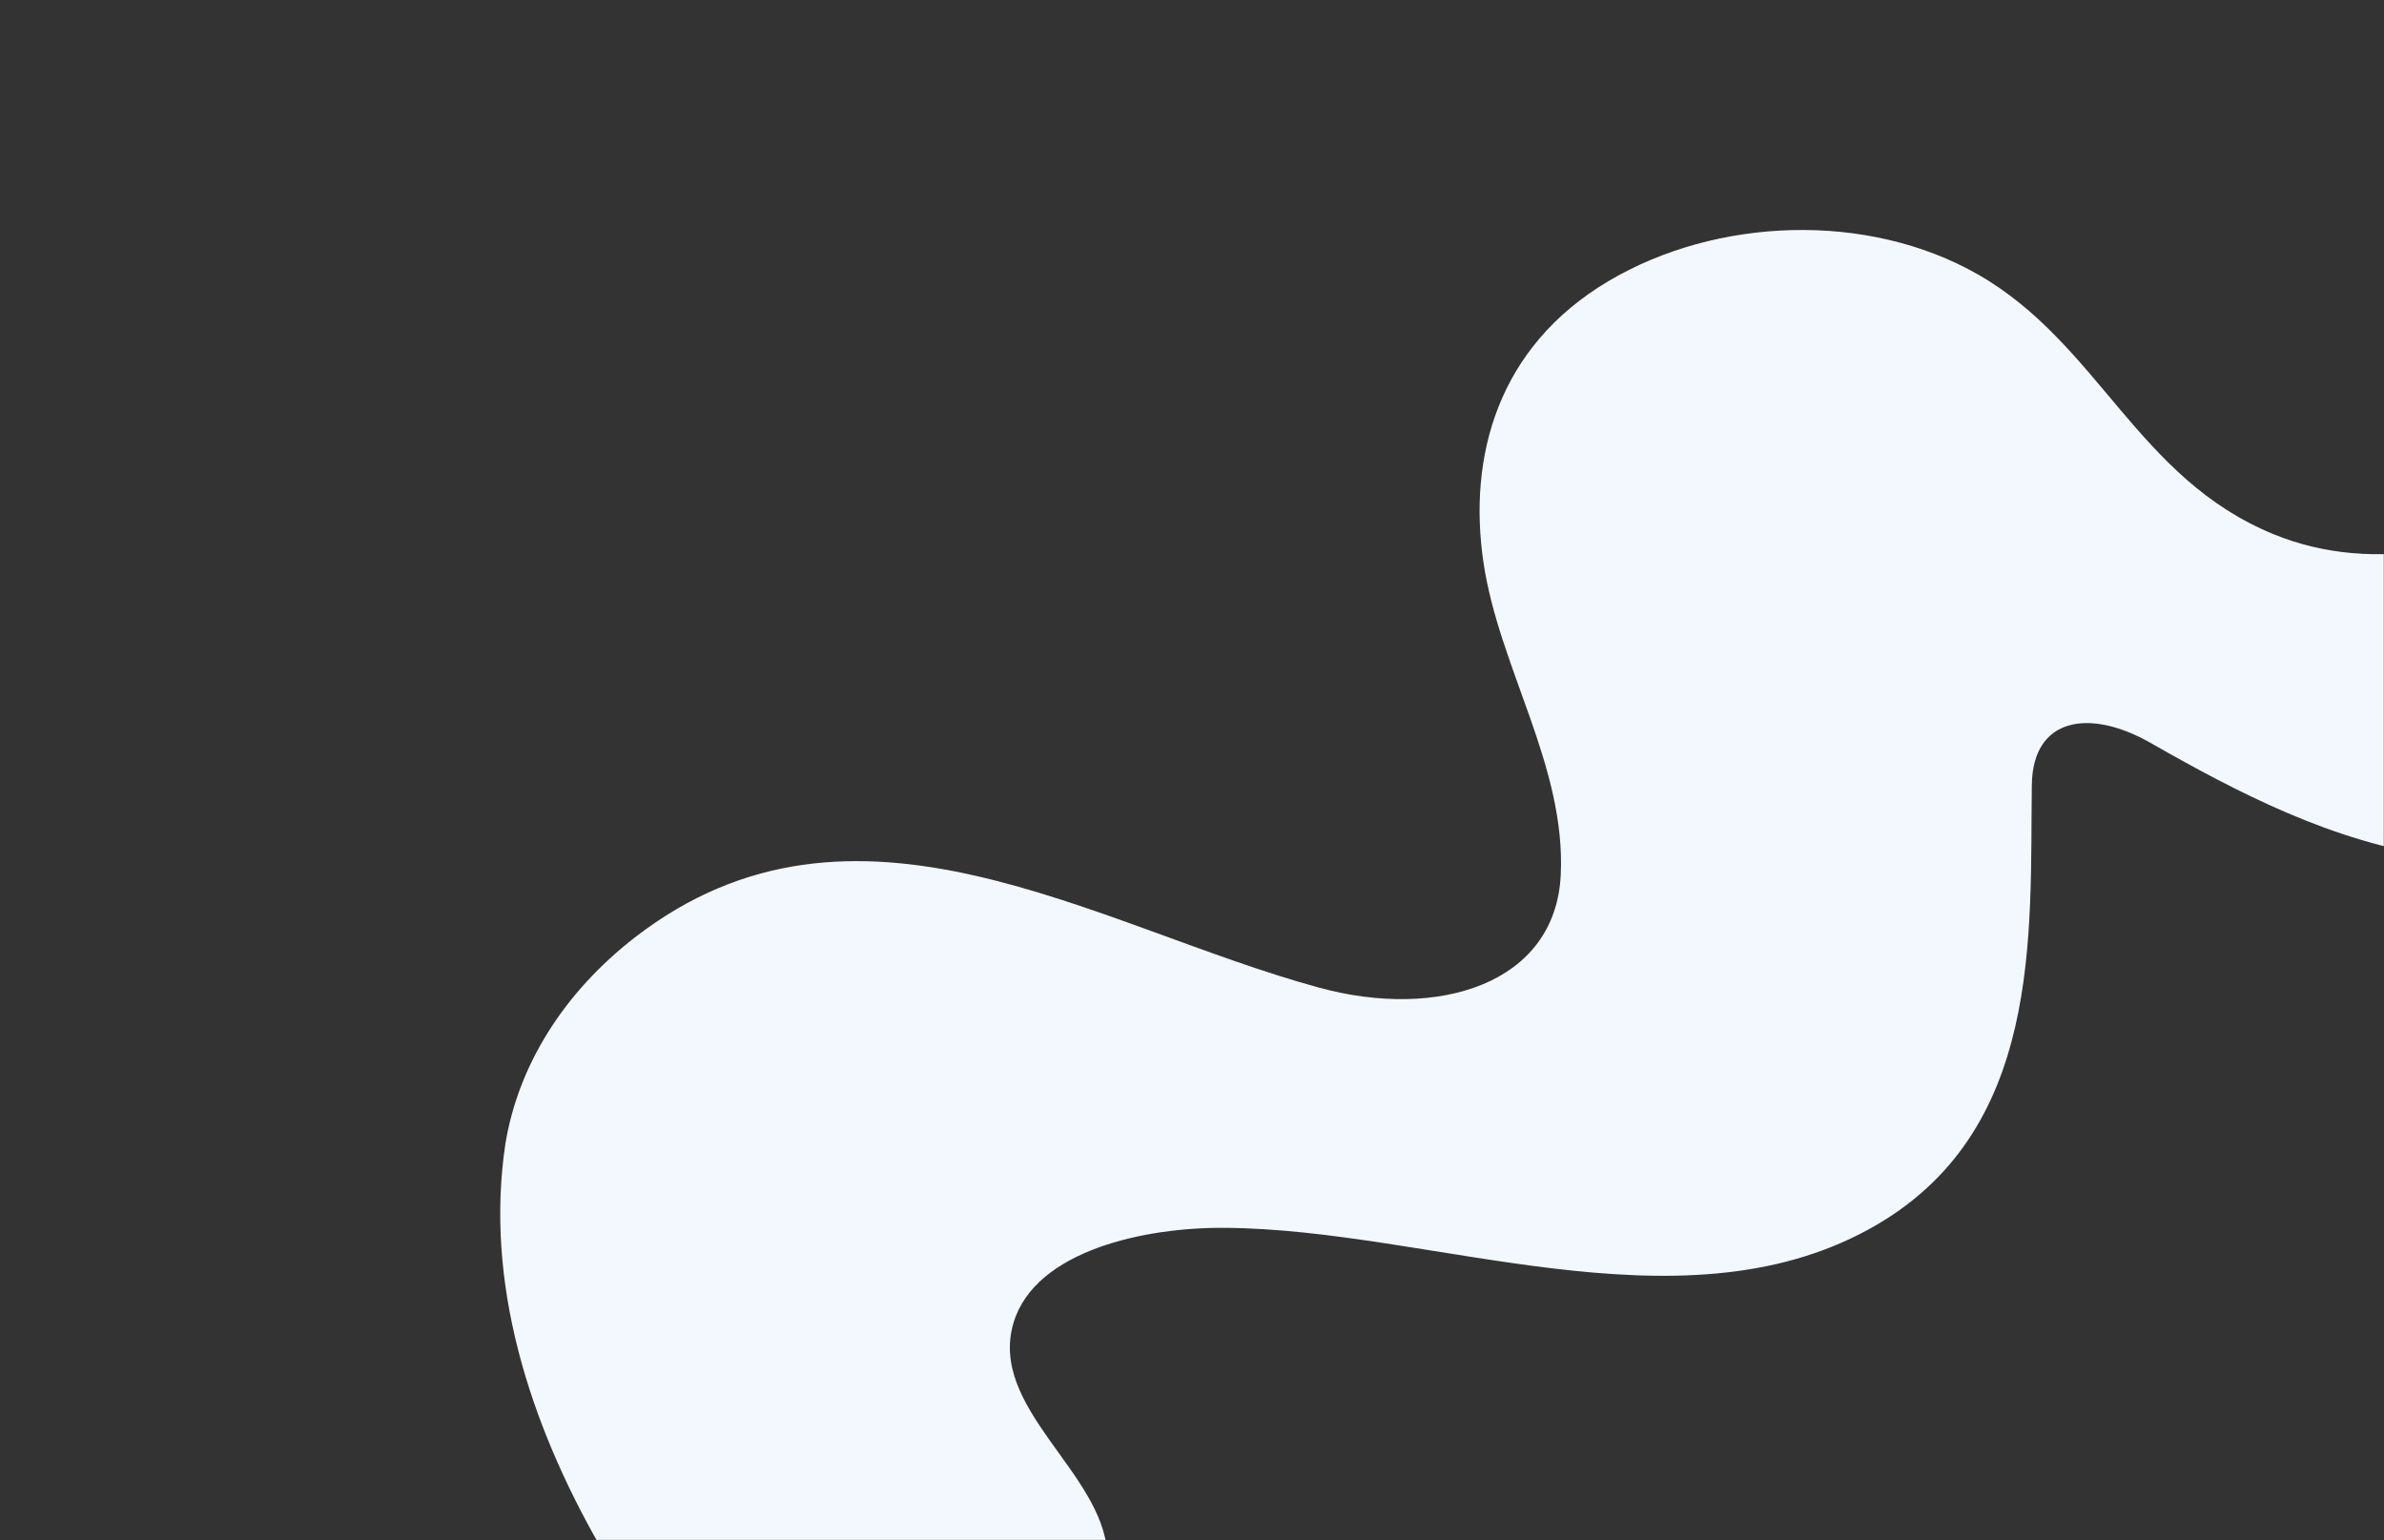 <?xml version="1.0" encoding="UTF-8"?> <svg xmlns="http://www.w3.org/2000/svg" width="1376" height="889" viewBox="0 0 1376 889" fill="none"><rect x="0" y="0" width="1376" height="889" fill="#333333" stroke="none"/><mask id="mask0_2_4716" style="mask-type:alpha" maskUnits="userSpaceOnUse" x="0" y="0" width="1376" height="889"><rect width="1376" height="889" fill="#D9D9D9"></rect></mask><g mask="url(#mask0_2_4716)"><mask id="mask1_2_4716" style="mask-type:luminance" maskUnits="userSpaceOnUse" x="287" y="79" width="1487" height="923"><path d="M287.806 79H1773.22V1001.46H287.806V79Z" fill="white"></path></mask><g mask="url(#mask1_2_4716)"><path d="M491.855 999.567C414.089 1001.59 373.865 941.638 346.283 892.382C304.987 820.252 279.704 739.641 291.726 660.072C293.573 648.845 296.575 637.82 300.722 626.995C304.88 616.161 310.122 605.69 316.473 595.573C322.811 585.456 330.163 575.836 338.527 566.713C346.891 557.591 356.136 549.09 366.276 541.21C493.154 442.822 631.375 534.507 761.232 570.051C830.193 588.87 897.844 567.957 900.835 504.988C903.814 442.029 865.282 385.639 856.239 324.697C847.196 263.766 864.281 200.242 928.417 162.241C990.623 125.349 1077.74 121.964 1141.56 158.368C1211.51 198.339 1233.5 276.245 1312.41 308.403C1370.72 332.261 1439.22 316.952 1484.11 281.16C1495.88 271.961 1505.8 261.604 1513.83 250.091C1521.86 238.578 1527.68 226.396 1531.31 213.524C1538.97 184.072 1527.48 152.774 1541.42 124.24C1567.09 71.474 1634.36 70.499 1688.29 96.26C1809.12 153.874 1777.94 281.59 1716.26 363.684C1654.59 445.777 1529.92 511.94 1407.73 494.718C1346.43 486.054 1292.11 457.826 1241.16 428.746C1205.92 408.694 1173.27 414.173 1172.74 452.968C1171.51 539.059 1179.64 654.172 1078.81 709.452C968.331 770.145 825.976 709.452 707.068 708.716C661.102 708.286 597.585 721.682 585.015 763.442C570.301 812.631 636.272 849.523 639.108 896.57C642.479 952.157 554.145 997.97 491.855 999.567Z" fill="#F3F8FF"></path></g></g></svg> 